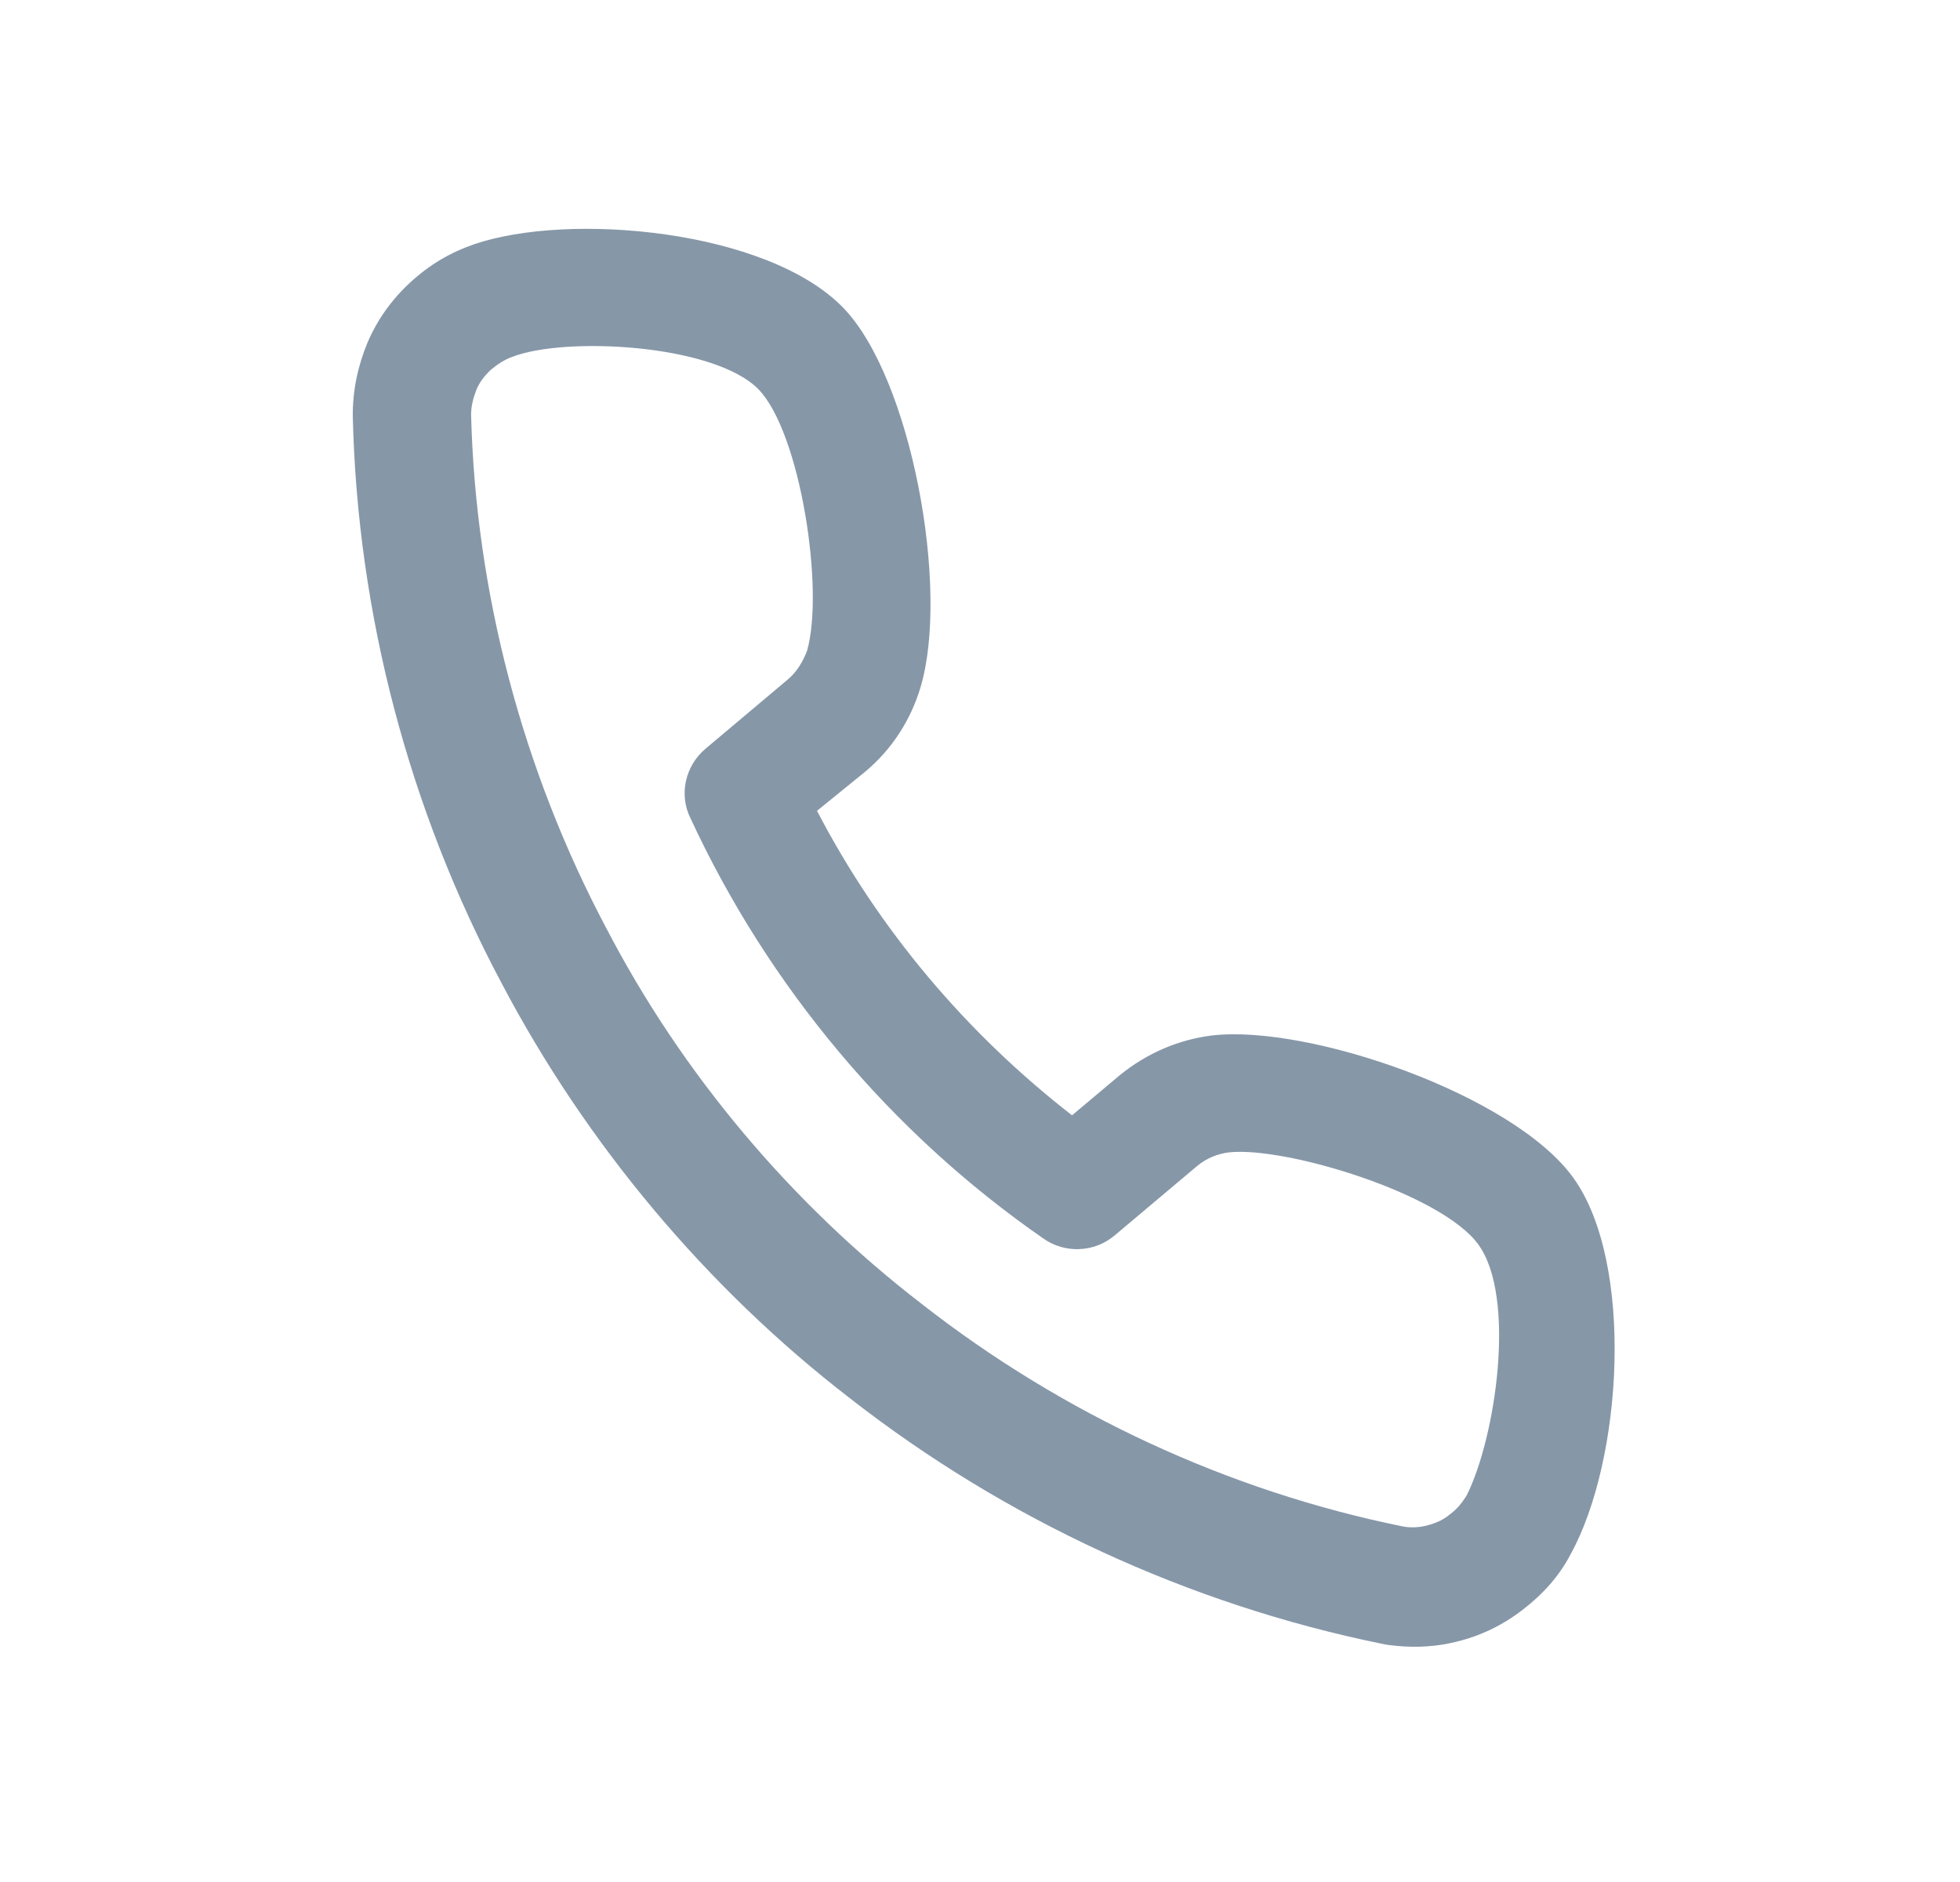 <svg width="25" height="24" viewBox="0 0 25 24" fill="none" xmlns="http://www.w3.org/2000/svg">
<path d="M17.826 20.99C17.755 20.983 17.685 20.977 17.616 20.96C15.159 20.457 12.82 19.376 10.842 17.832C9.015 16.425 7.476 14.587 6.399 12.54C5.215 10.32 4.559 7.824 4.5 5.314C4.497 4.979 4.563 4.671 4.688 4.368C4.813 4.076 4.996 3.819 5.237 3.598C5.477 3.377 5.743 3.22 6.044 3.116C7.256 2.7 9.782 2.927 10.752 3.921C11.622 4.812 12.116 7.498 11.743 8.759C11.617 9.184 11.375 9.557 11.038 9.839L10.421 10.34C11.208 11.853 12.324 13.174 13.674 14.223L14.282 13.712C14.629 13.43 15.037 13.255 15.466 13.204C16.69 13.064 19.307 13.957 20.071 15.024C20.849 16.111 20.696 18.618 20.035 19.817C19.89 20.098 19.679 20.331 19.42 20.53C19.161 20.729 18.877 20.865 18.568 20.938C18.331 20.997 18.076 21.013 17.826 20.99ZM6.534 4.551C6.441 4.583 6.345 4.645 6.258 4.718C6.181 4.792 6.113 4.877 6.075 4.975C6.037 5.072 6.008 5.181 6.009 5.293C6.067 7.55 6.662 9.816 7.731 11.832C8.701 13.698 10.094 15.349 11.759 16.63C13.556 18.035 15.671 19.014 17.889 19.465C17.979 19.483 18.09 19.483 18.203 19.453C18.317 19.423 18.412 19.381 18.498 19.308C18.584 19.246 18.652 19.161 18.71 19.065C19.078 18.327 19.342 16.548 18.859 15.874C18.392 15.222 16.399 14.619 15.679 14.695C15.536 14.712 15.389 14.769 15.27 14.869L14.217 15.755C13.957 15.974 13.581 15.989 13.304 15.791C11.361 14.443 9.803 12.584 8.806 10.432C8.658 10.134 8.739 9.767 8.999 9.548L10.052 8.662C10.161 8.571 10.242 8.437 10.294 8.3C10.517 7.521 10.21 5.52 9.676 4.966C9.108 4.385 7.201 4.289 6.534 4.551Z" fill="#8697A8"/>
</svg>
